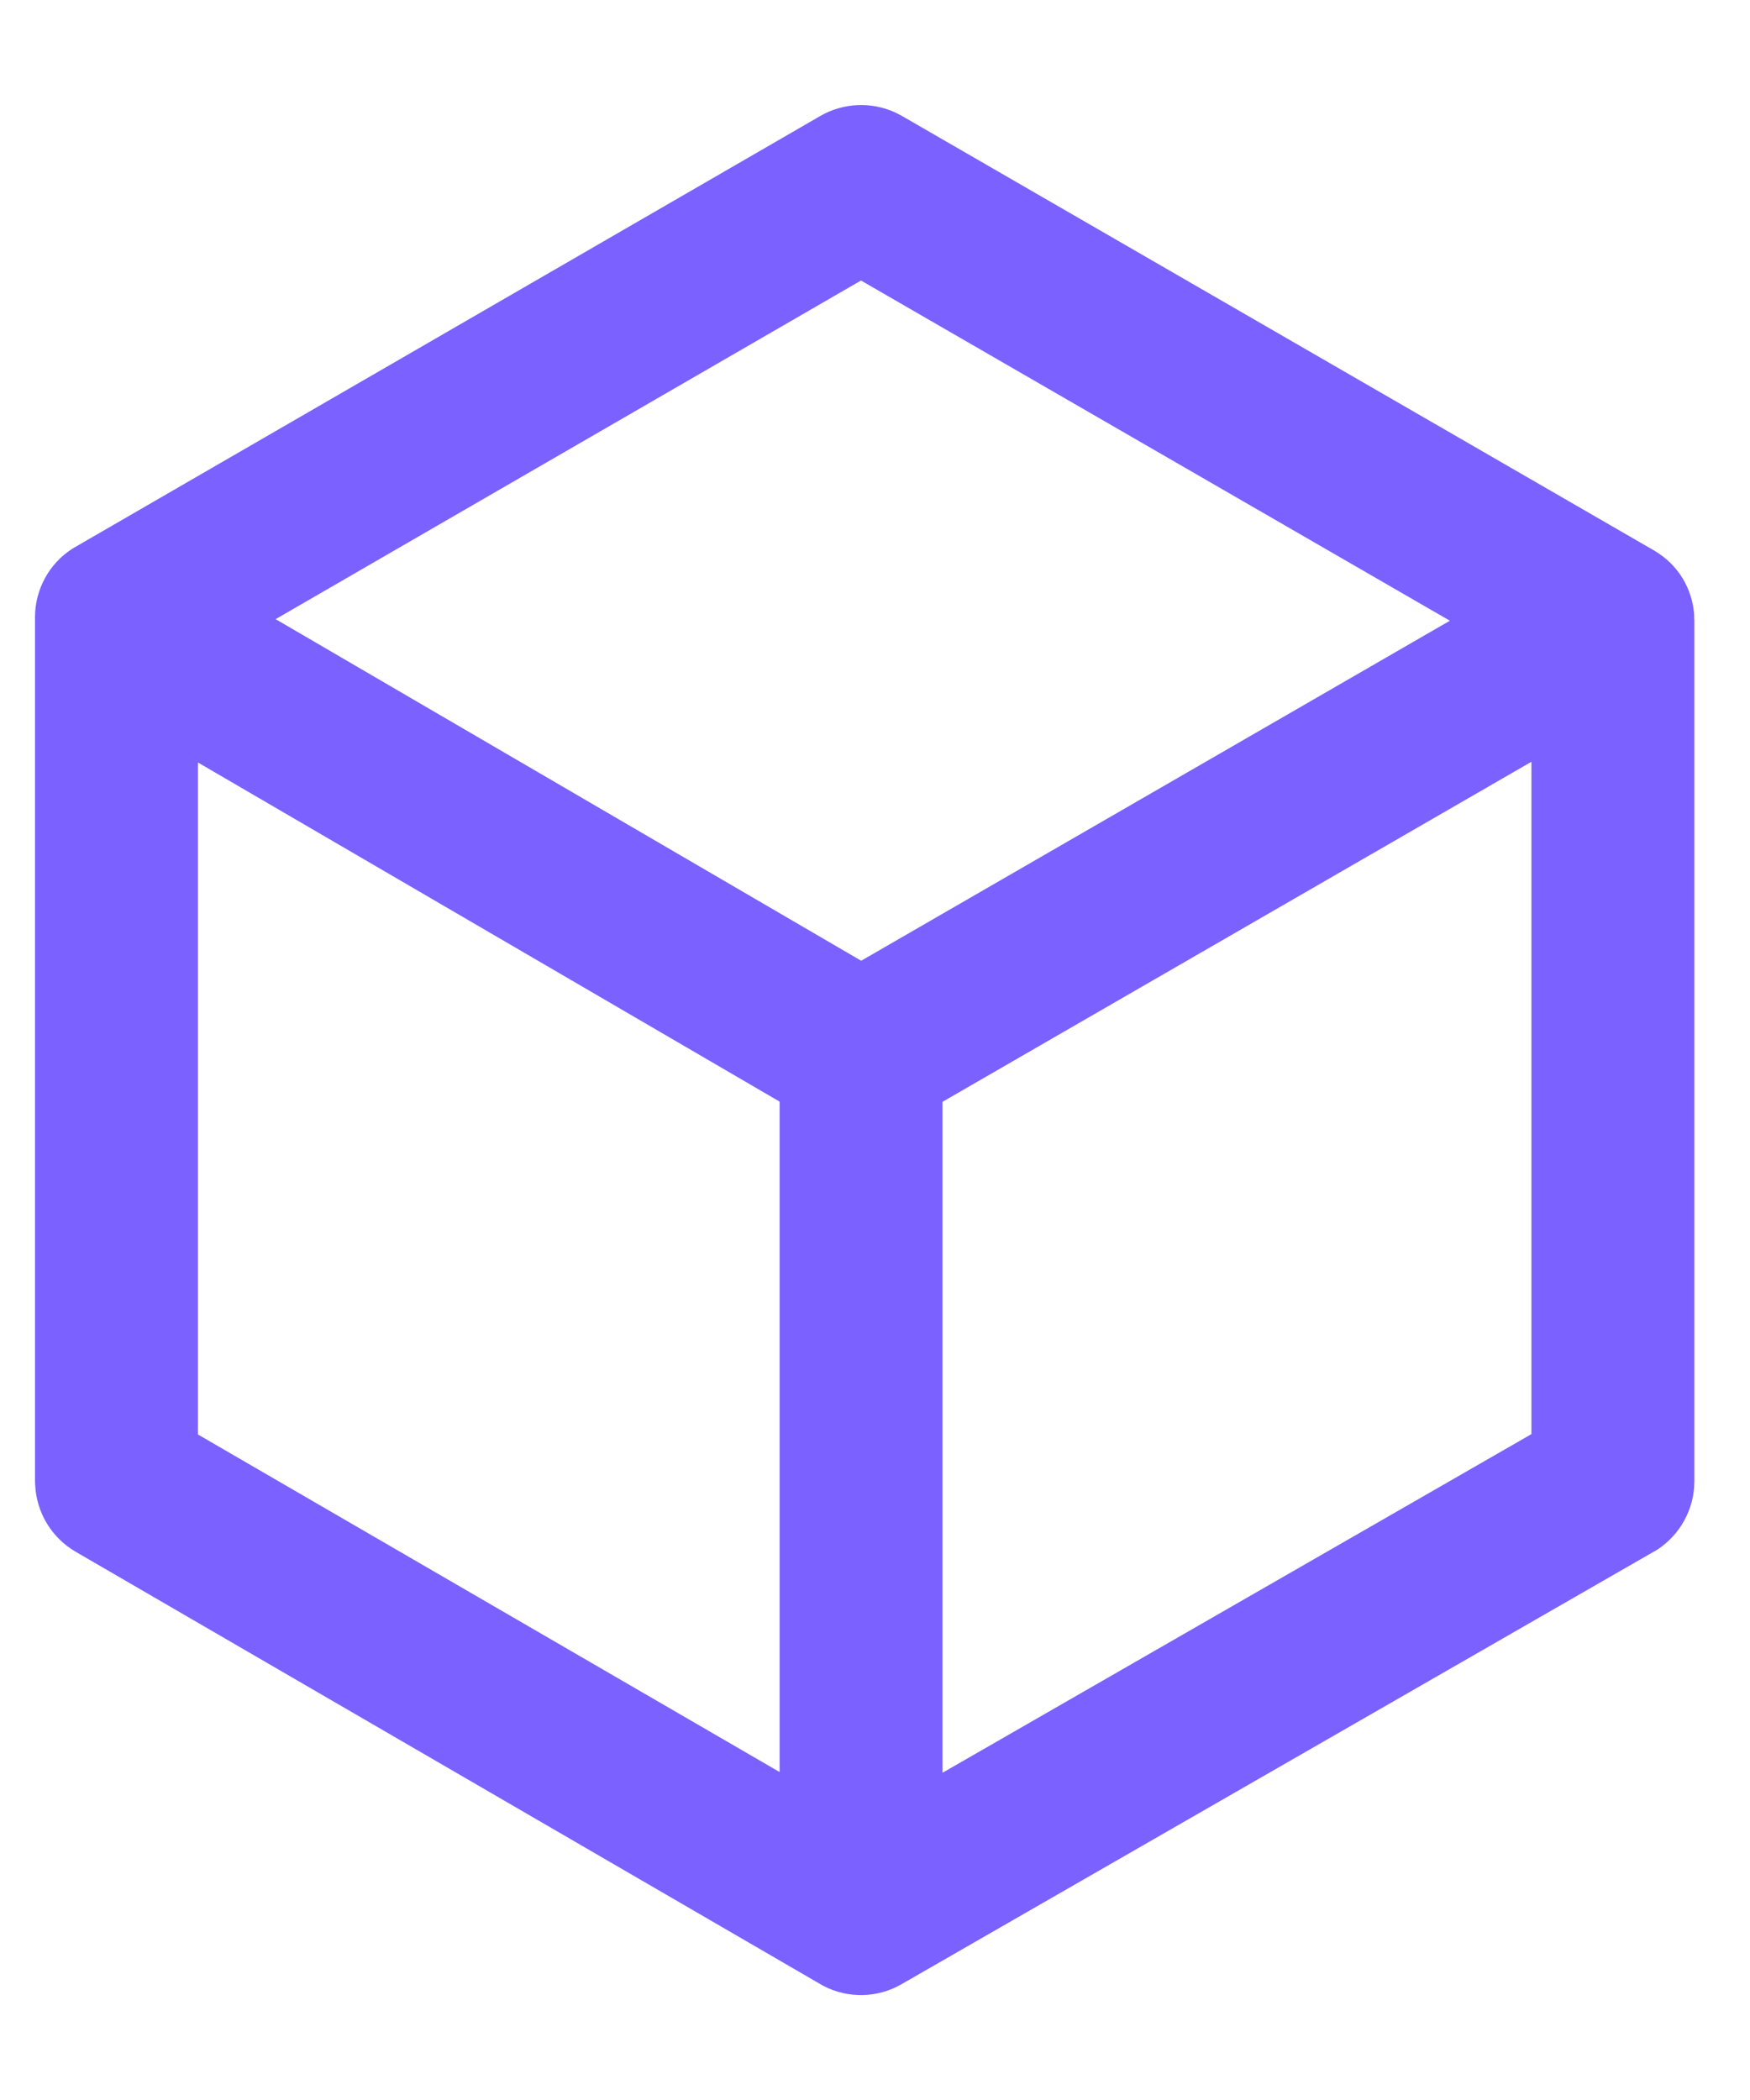<svg width="10" height="12" viewBox="0 0 10 12" fill="none" xmlns="http://www.w3.org/2000/svg">
<path d="M5.134 0.652L5.153 0.662L9.449 3.144C9.593 3.227 9.67 3.367 9.681 3.512L9.681 3.529L9.682 3.547V8.465C9.682 8.624 9.6 8.772 9.466 8.858L9.448 8.868L5.152 11.338C5.014 11.418 4.846 11.421 4.705 11.348L4.686 11.337L0.432 8.867C0.295 8.787 0.208 8.643 0.201 8.485L0.2 8.465L0.2 3.539L0.2 3.524C0.201 3.371 0.278 3.221 0.416 3.134L0.433 3.124L4.687 0.663C4.818 0.587 4.978 0.58 5.114 0.642L5.134 0.652ZM8.751 4.353L5.386 6.296V10.13L8.751 8.195V4.353ZM1.131 4.357V8.197L4.455 10.126V6.295L1.131 4.357ZM4.92 1.603L1.575 3.538L4.921 5.49L8.285 3.547L4.92 1.603Z" fill="#7B61FF"/>
</svg>
